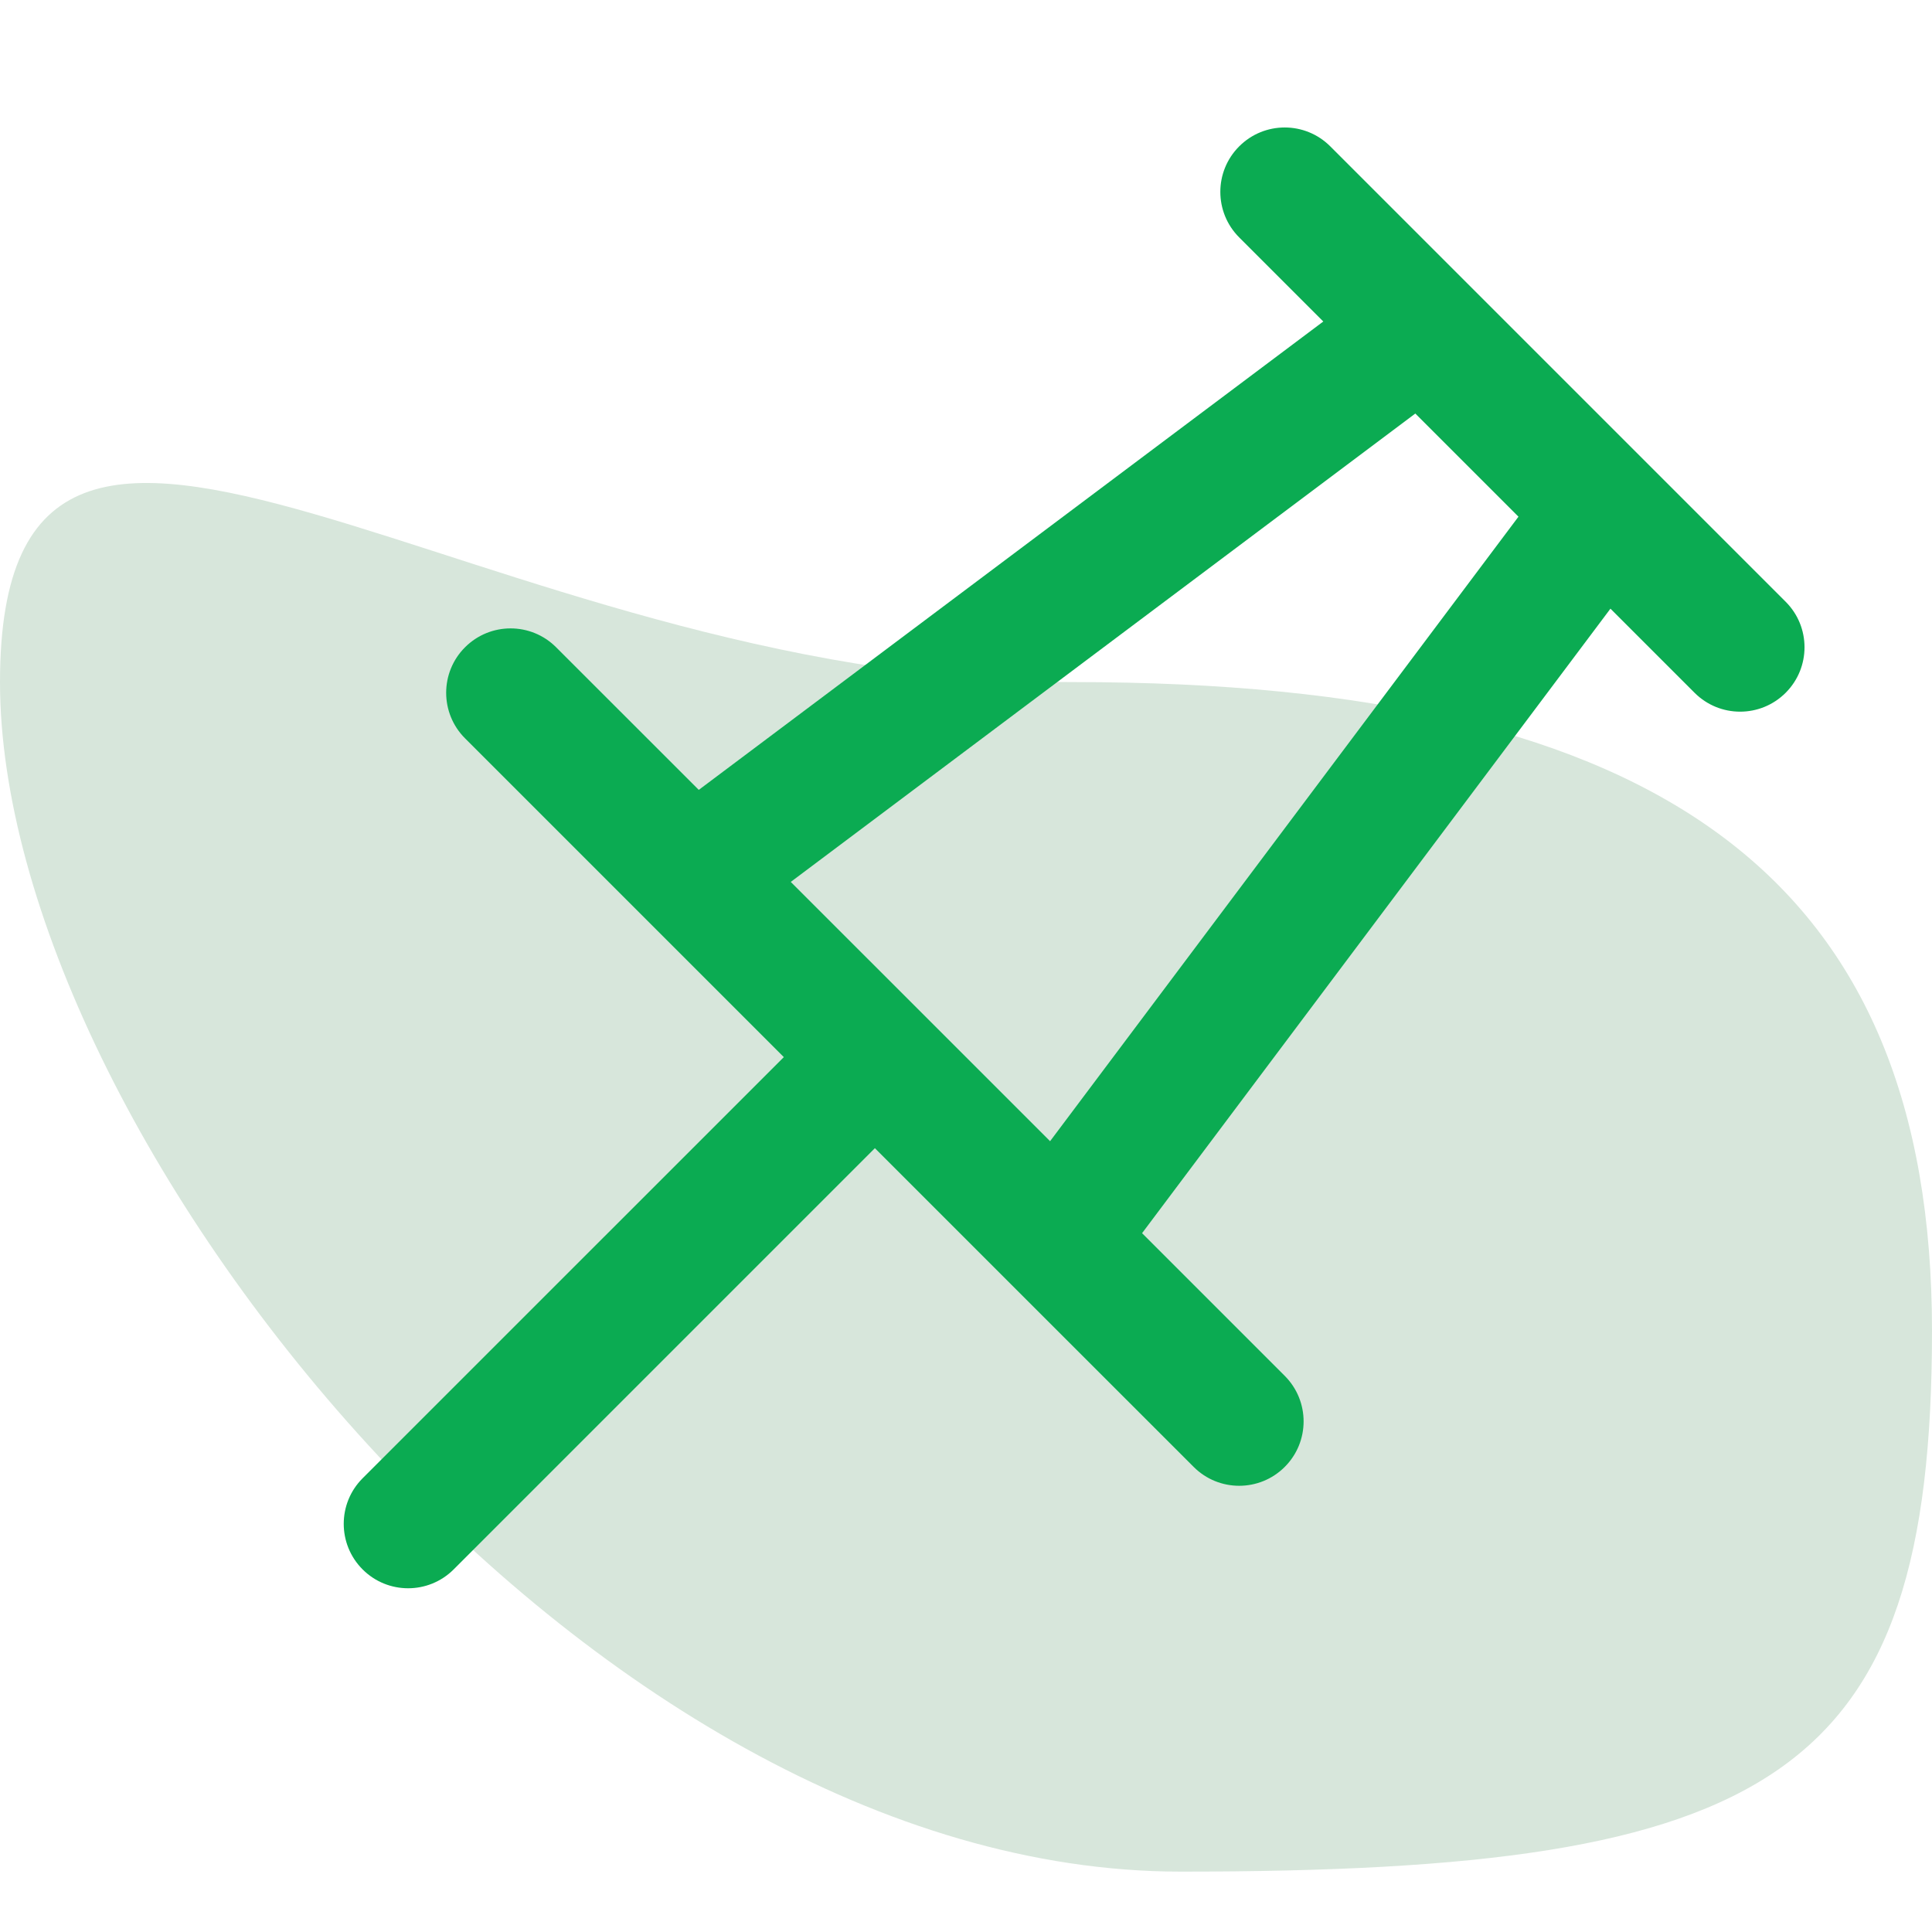 <svg width="44" height="44" viewBox="0 0 44 44" fill="none" xmlns="http://www.w3.org/2000/svg">
<path d="M44 30.311C44 40.513 40.389 42.625 26.889 42.625C13.389 42.625 0 25.736 0 15.534C0 5.332 10.944 15.534 24.444 15.534C37.945 15.534 44 20.11 44 30.311Z" fill="#D7E6DB"/>
<path fill-rule="evenodd" clip-rule="evenodd" d="M30.296 3.333C29.723 2.76 28.794 2.76 28.222 3.333C27.649 3.905 27.649 4.834 28.222 5.407L30.137 7.322L15.914 17.989L12.665 14.741C12.093 14.168 11.164 14.168 10.591 14.741C10.018 15.313 10.018 16.242 10.591 16.815L14.739 20.963L17.851 24.075L8.258 33.667C7.685 34.24 7.685 35.169 8.258 35.742C8.83 36.315 9.759 36.315 10.332 35.742L19.925 26.149L23.036 29.26L27.185 33.408C27.757 33.981 28.686 33.981 29.259 33.408C29.832 32.836 29.832 31.907 29.259 31.334L26.01 28.085L36.677 13.862L38.593 15.778C39.166 16.351 40.094 16.351 40.667 15.778C41.24 15.205 41.24 14.276 40.667 13.704L37.555 10.592L33.407 6.444L30.296 3.333ZM18.009 20.085L32.233 9.418L34.582 11.767L23.915 25.99L18.009 20.085Z" fill="#0BAB52"/>
</svg>
